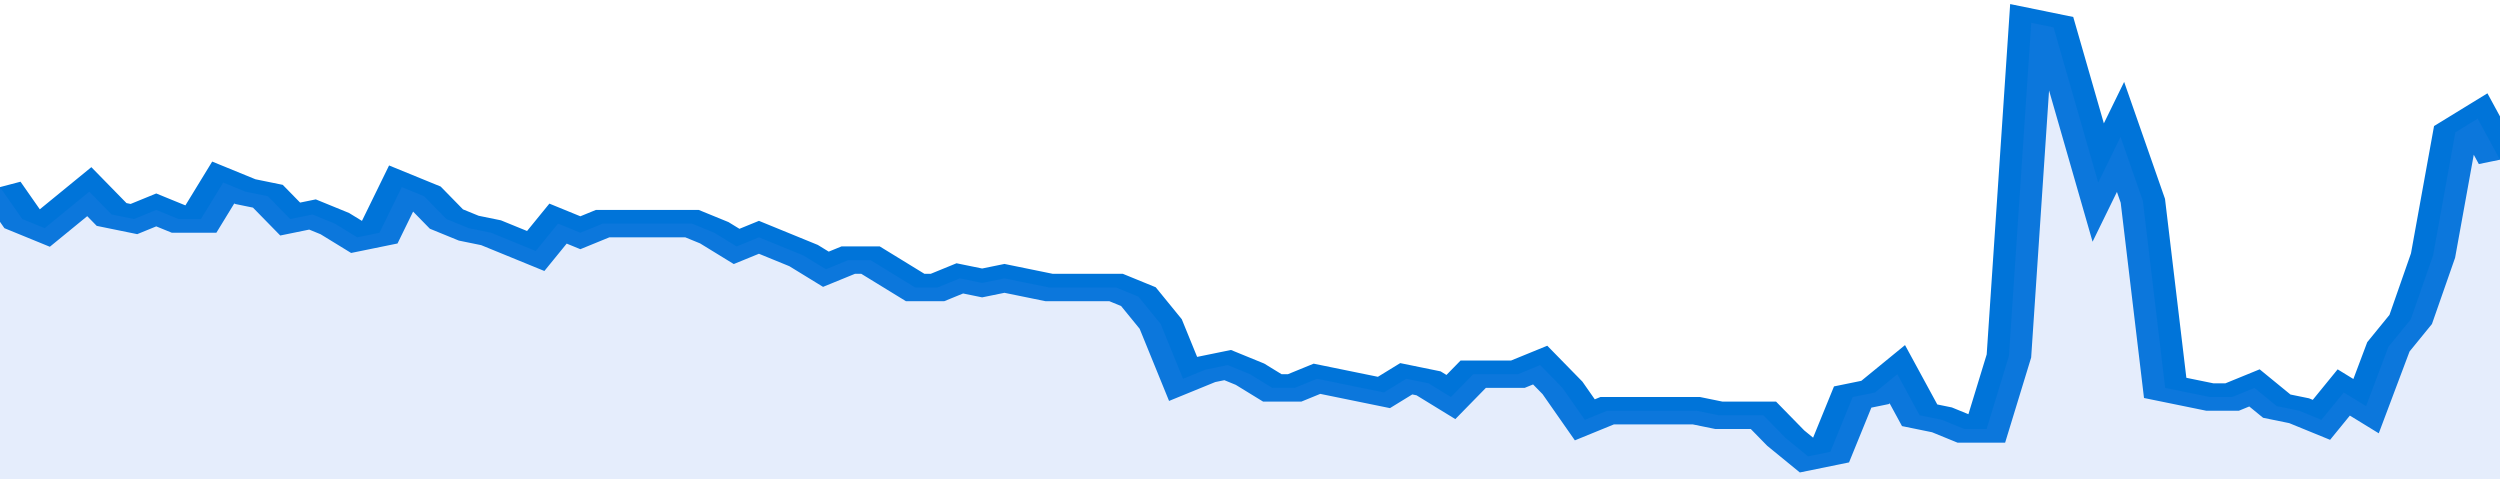 <svg xmlns="http://www.w3.org/2000/svg" viewBox="0 0 336 105" width="120" height="23" preserveAspectRatio="none">
				 <polyline fill="none" stroke="#0074d9" stroke-width="6" points="0, 41 3, 48 6, 50 9, 46 12, 42 15, 47 18, 48 21, 46 24, 48 27, 48 30, 40 33, 42 36, 43 39, 48 42, 47 45, 49 48, 52 51, 51 54, 41 57, 43 60, 48 63, 50 66, 51 69, 53 72, 55 75, 49 78, 51 81, 49 84, 49 87, 49 90, 49 93, 49 96, 51 99, 54 102, 52 105, 54 108, 56 111, 59 114, 57 117, 57 120, 60 123, 63 126, 63 129, 61 132, 62 135, 61 138, 62 141, 63 144, 63 147, 63 150, 63 153, 65 156, 71 159, 83 162, 81 165, 80 168, 82 171, 85 174, 85 177, 83 180, 84 183, 85 186, 86 189, 83 192, 84 195, 87 198, 82 201, 82 204, 82 207, 80 210, 85 213, 92 216, 90 219, 90 222, 90 225, 90 228, 90 231, 91 234, 91 237, 91 240, 96 243, 100 246, 99 249, 87 252, 86 255, 82 258, 91 261, 92 264, 94 267, 94 270, 78 273, 5 276, 6 279, 23 282, 40 285, 30 288, 44 291, 85 294, 86 297, 87 300, 87 303, 85 306, 89 309, 90 312, 92 315, 86 318, 89 321, 76 324, 70 327, 56 330, 29 333, 26 336, 35 336, 35 "> </polyline>
				 <polygon fill="#5085ec" opacity="0.15" points="0, 105 0, 41 3, 48 6, 50 9, 46 12, 42 15, 47 18, 48 21, 46 24, 48 27, 48 30, 40 33, 42 36, 43 39, 48 42, 47 45, 49 48, 52 51, 51 54, 41 57, 43 60, 48 63, 50 66, 51 69, 53 72, 55 75, 49 78, 51 81, 49 84, 49 87, 49 90, 49 93, 49 96, 51 99, 54 102, 52 105, 54 108, 56 111, 59 114, 57 117, 57 120, 60 123, 63 126, 63 129, 61 132, 62 135, 61 138, 62 141, 63 144, 63 147, 63 150, 63 153, 65 156, 71 159, 83 162, 81 165, 80 168, 82 171, 85 174, 85 177, 83 180, 84 183, 85 186, 86 189, 83 192, 84 195, 87 198, 82 201, 82 204, 82 207, 80 210, 85 213, 92 216, 90 219, 90 222, 90 225, 90 228, 90 231, 91 234, 91 237, 91 240, 96 243, 100 246, 99 249, 87 252, 86 255, 82 258, 91 261, 92 264, 94 267, 94 270, 78 273, 5 276, 6 279, 23 282, 40 285, 30 288, 44 291, 85 294, 86 297, 87 300, 87 303, 85 306, 89 309, 90 312, 92 315, 86 318, 89 321, 76 324, 70 327, 56 330, 29 333, 26 336, 35 336, 105 "></polygon>
			</svg>